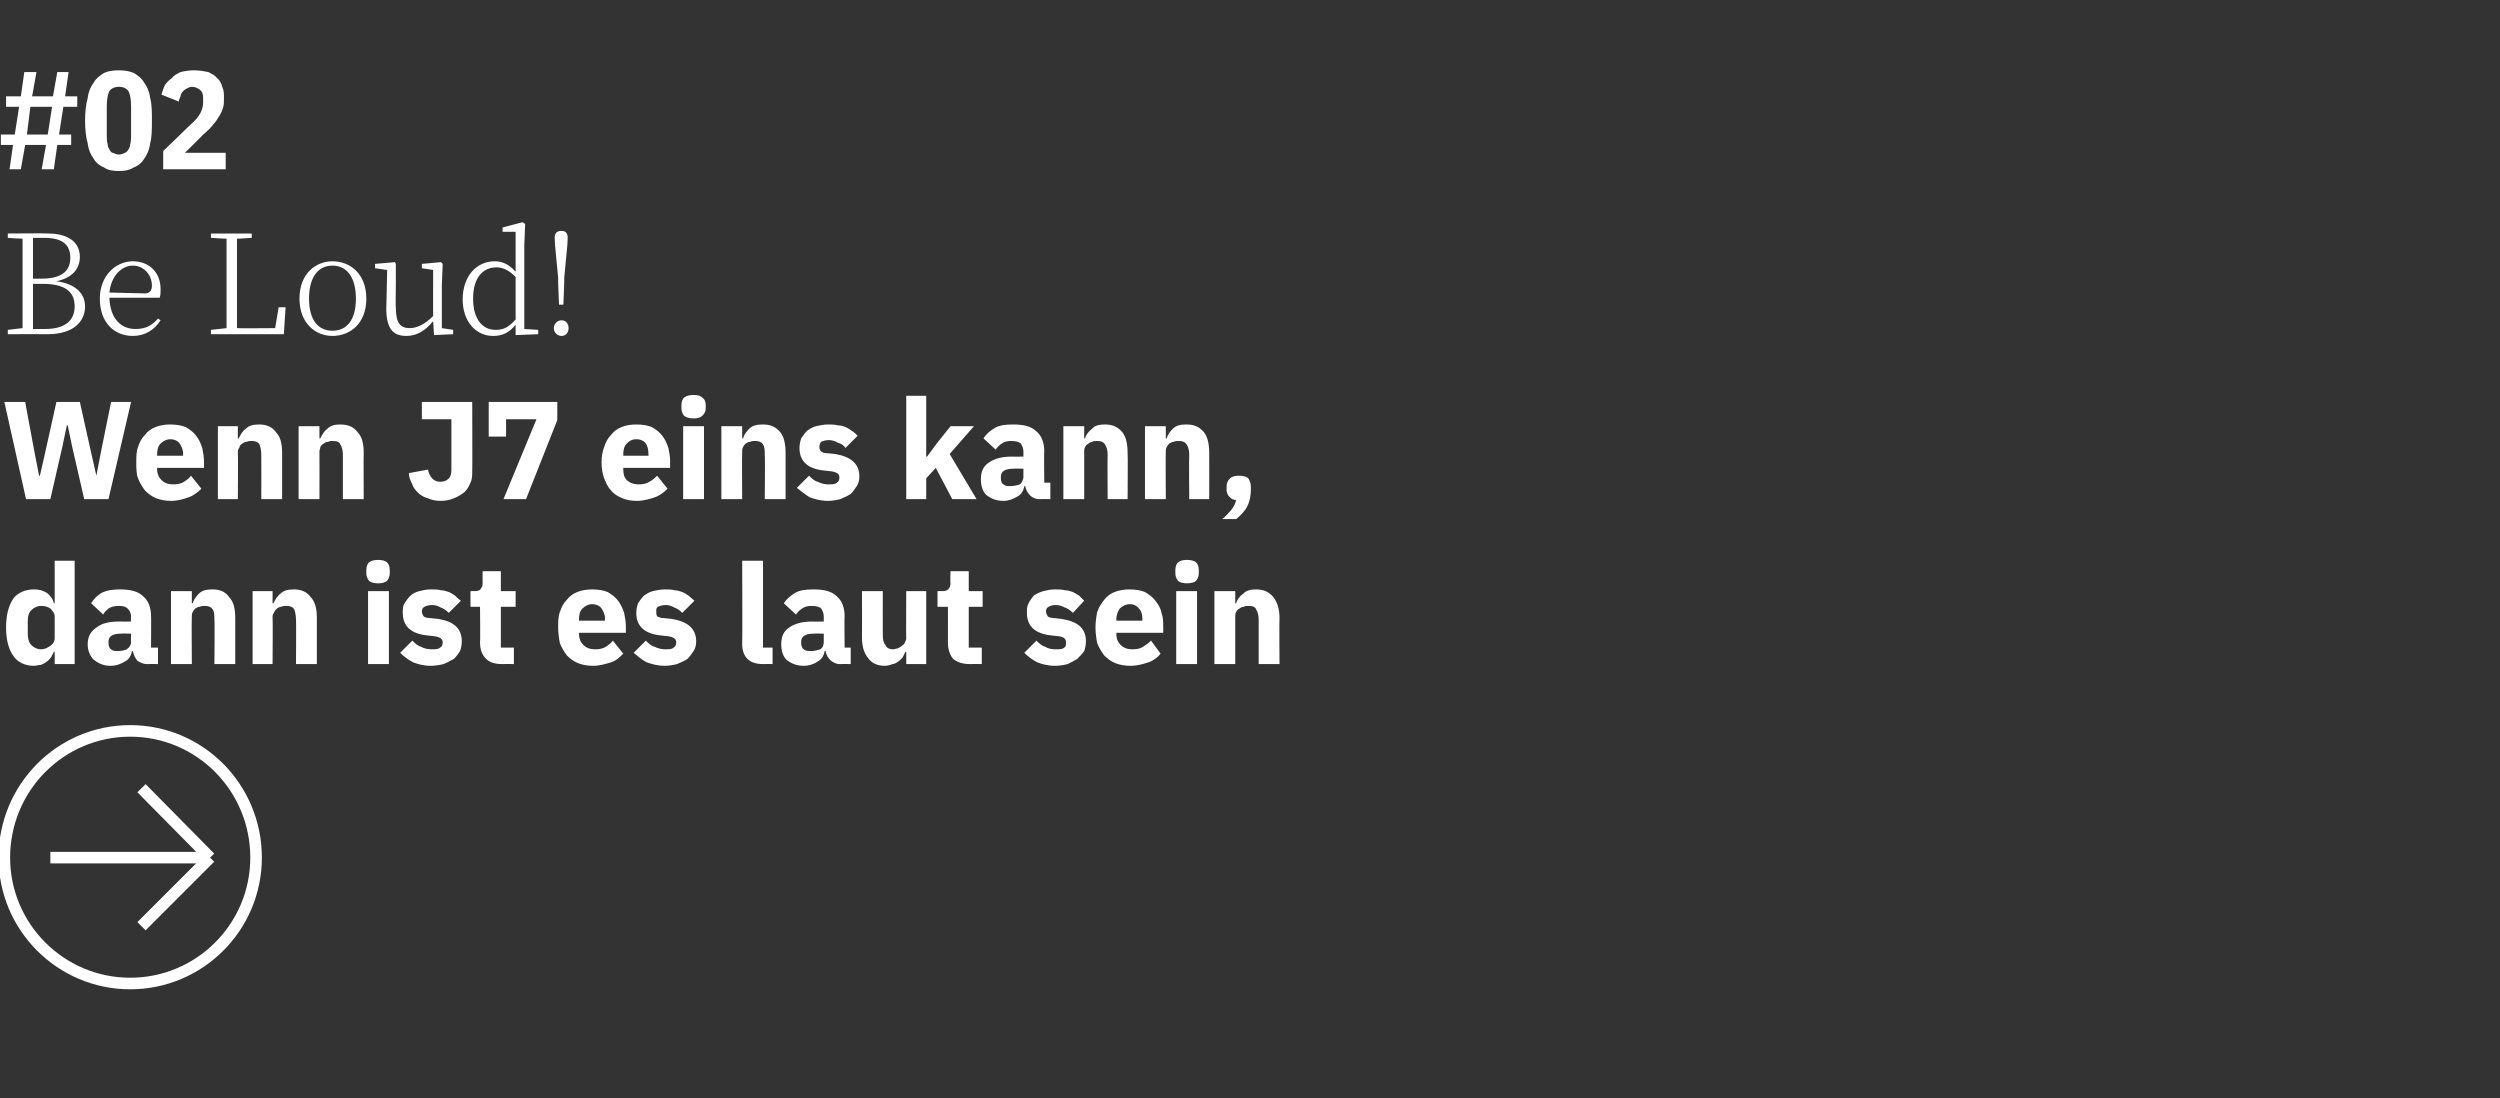 <?xml version="1.0" standalone="no"?><!DOCTYPE svg PUBLIC "-//W3C//DTD SVG 1.1//EN" "http://www.w3.org/Graphics/SVG/1.1/DTD/svg11.dtd"><svg xmlns="http://www.w3.org/2000/svg" version="1.1" width="288px" height="126.5px" viewBox="0 -7 288 126.5" style="top:-7px"><rect x="0" y="-7" width="288" height="126.5" fill="#333333" stroke="none"/>  <desc>#02 Be Loud! Wenn J7 eins kann, dann ist es laut sein ￼</desc>  <defs/>  <g id="Polygon10969">    <path d="M 6.3 68.1 C 6.3 68.1 6.18 68.07 6.2 68.1 C 6.1 68.3 6 68.5 5.9 68.7 C 5.7 68.9 5.6 69.1 5.4 69.2 C 5.2 69.4 4.9 69.5 4.7 69.6 C 4.4 69.6 4.2 69.7 3.9 69.7 C 2.9 69.7 2 69.3 1.5 68.5 C 1 67.8 0.7 66.7 0.7 65.3 C 0.7 63.8 1 62.8 1.5 62 C 2 61.3 2.9 60.9 3.9 60.9 C 4.5 60.9 4.9 61 5.4 61.3 C 5.8 61.6 6.1 62 6.2 62.5 C 6.18 62.49 6.3 62.5 6.3 62.5 L 6.3 57.6 L 8.6 57.6 L 8.6 69.5 L 6.3 69.5 L 6.3 68.1 Z M 4.7 67.8 C 5.2 67.8 5.5 67.6 5.8 67.4 C 6.1 67.2 6.3 66.9 6.3 66.5 C 6.3 66.5 6.3 64 6.3 64 C 6.3 63.7 6.1 63.4 5.8 63.1 C 5.5 62.9 5.2 62.8 4.7 62.8 C 4.3 62.8 3.9 63 3.6 63.3 C 3.3 63.6 3.2 64 3.2 64.6 C 3.2 64.6 3.2 66 3.2 66 C 3.2 66.5 3.3 67 3.6 67.3 C 3.9 67.6 4.3 67.8 4.7 67.8 Z M 16.9 69.5 C 16.5 69.5 16.1 69.3 15.8 69.1 C 15.6 68.8 15.4 68.5 15.3 68 C 15.3 68 15.2 68 15.2 68 C 15.1 68.6 14.8 69 14.4 69.2 C 13.9 69.5 13.4 69.7 12.7 69.7 C 11.9 69.7 11.3 69.4 10.8 69 C 10.4 68.6 10.1 68 10.1 67.2 C 10.1 66.3 10.5 65.7 11.1 65.3 C 11.7 64.8 12.6 64.6 13.7 64.6 C 13.73 64.62 15.1 64.6 15.1 64.6 C 15.1 64.6 15.06 64.09 15.1 64.1 C 15.1 63.7 15 63.4 14.7 63.1 C 14.5 62.9 14.2 62.8 13.7 62.8 C 13.2 62.8 12.8 62.9 12.5 63.1 C 12.3 63.3 12 63.5 11.9 63.8 C 11.9 63.8 10.5 62.5 10.5 62.5 C 10.8 62 11.2 61.6 11.7 61.3 C 12.3 61 13 60.9 13.8 60.9 C 15 60.9 15.9 61.1 16.5 61.7 C 17.1 62.2 17.4 63 17.4 64 C 17.43 63.96 17.4 67.6 17.4 67.6 L 18.2 67.6 L 18.2 69.5 C 18.2 69.5 16.9 69.48 16.9 69.5 Z M 13.6 68 C 14 68 14.4 67.9 14.6 67.8 C 14.9 67.6 15.1 67.3 15.1 66.9 C 15.06 66.94 15.1 66 15.1 66 C 15.1 66 13.91 65.96 13.9 66 C 13 66 12.5 66.3 12.5 66.9 C 12.5 66.9 12.5 67.1 12.5 67.1 C 12.5 67.4 12.6 67.7 12.8 67.8 C 13 68 13.3 68 13.6 68 Z M 19.7 69.5 L 19.7 61.1 L 22.1 61.1 L 22.1 62.5 C 22.1 62.5 22.15 62.5 22.2 62.5 C 22.3 62.1 22.6 61.7 22.9 61.4 C 23.3 61 23.8 60.9 24.5 60.9 C 25.4 60.9 26 61.2 26.4 61.8 C 26.9 62.3 27.1 63.1 27.1 64.2 C 27.11 64.22 27.1 69.5 27.1 69.5 L 24.7 69.5 C 24.7 69.5 24.75 64.41 24.7 64.4 C 24.7 63.9 24.7 63.5 24.5 63.2 C 24.3 62.9 24 62.8 23.6 62.8 C 23.4 62.8 23.2 62.8 23 62.9 C 22.8 62.9 22.7 63 22.5 63.1 C 22.4 63.2 22.3 63.3 22.2 63.5 C 22.1 63.7 22.1 63.8 22.1 64 C 22.06 64.04 22.1 69.5 22.1 69.5 L 19.7 69.5 Z M 29.1 69.5 L 29.1 61.1 L 31.4 61.1 L 31.4 62.5 C 31.4 62.5 31.54 62.5 31.5 62.5 C 31.7 62.1 31.9 61.7 32.3 61.4 C 32.7 61 33.2 60.9 33.9 60.9 C 34.7 60.9 35.4 61.2 35.8 61.8 C 36.3 62.3 36.5 63.1 36.5 64.2 C 36.5 64.22 36.5 69.5 36.5 69.5 L 34.1 69.5 C 34.1 69.5 34.13 64.41 34.1 64.4 C 34.1 63.9 34 63.5 33.9 63.2 C 33.7 62.9 33.4 62.8 33 62.8 C 32.8 62.8 32.6 62.8 32.4 62.9 C 32.2 62.9 32.1 63 31.9 63.1 C 31.8 63.2 31.7 63.3 31.6 63.5 C 31.5 63.7 31.4 63.8 31.4 64 C 31.44 64.04 31.4 69.5 31.4 69.5 L 29.1 69.5 Z M 43.6 60.2 C 43.1 60.2 42.7 60.1 42.5 59.9 C 42.3 59.6 42.2 59.4 42.2 59 C 42.2 59 42.2 58.7 42.2 58.7 C 42.2 58.3 42.3 58 42.5 57.8 C 42.7 57.6 43.1 57.5 43.6 57.5 C 44 57.5 44.4 57.6 44.6 57.8 C 44.8 58 44.9 58.3 44.9 58.7 C 44.9 58.7 44.9 59 44.9 59 C 44.9 59.4 44.8 59.6 44.6 59.9 C 44.4 60.1 44 60.2 43.6 60.2 Z M 42.4 61.1 L 44.8 61.1 L 44.8 69.5 L 42.4 69.5 L 42.4 61.1 Z M 49.6 69.7 C 48.8 69.7 48.1 69.5 47.6 69.3 C 47 69 46.5 68.6 46.1 68.2 C 46.1 68.2 47.5 66.8 47.5 66.8 C 47.8 67.1 48.1 67.4 48.5 67.5 C 48.8 67.7 49.3 67.8 49.7 67.8 C 50.2 67.8 50.5 67.8 50.7 67.6 C 50.9 67.5 51 67.3 51 67 C 51 66.6 50.7 66.4 50.1 66.3 C 50.1 66.3 49.2 66.2 49.2 66.2 C 47.3 66 46.4 65.1 46.4 63.6 C 46.4 63.2 46.4 62.8 46.6 62.5 C 46.8 62.2 47 61.9 47.3 61.6 C 47.5 61.4 47.9 61.2 48.3 61.1 C 48.7 61 49.1 60.9 49.6 60.9 C 50.1 60.9 50.5 60.9 50.8 61 C 51.1 61 51.4 61.1 51.7 61.2 C 52 61.3 52.2 61.5 52.4 61.6 C 52.6 61.8 52.8 62 53.1 62.2 C 53.1 62.2 51.7 63.6 51.7 63.6 C 51.4 63.3 51.1 63.1 50.8 63 C 50.5 62.8 50.1 62.7 49.8 62.7 C 49.4 62.7 49.1 62.8 48.9 62.9 C 48.7 63 48.6 63.2 48.6 63.4 C 48.6 63.7 48.7 63.8 48.8 64 C 48.9 64.1 49.2 64.2 49.5 64.2 C 49.5 64.2 50.5 64.3 50.5 64.3 C 52.3 64.6 53.2 65.4 53.2 66.9 C 53.2 67.3 53.1 67.7 53 68 C 52.8 68.3 52.6 68.6 52.3 68.9 C 51.9 69.1 51.6 69.3 51.1 69.5 C 50.7 69.6 50.2 69.7 49.6 69.7 Z M 57.8 69.5 C 57 69.5 56.4 69.3 56 68.9 C 55.5 68.4 55.3 67.8 55.3 67 C 55.34 67.03 55.3 62.9 55.3 62.9 L 54.2 62.9 L 54.2 61.1 C 54.2 61.1 54.74 61.08 54.7 61.1 C 55.1 61.1 55.3 61 55.4 60.8 C 55.5 60.7 55.6 60.5 55.6 60.2 C 55.58 60.18 55.6 58.8 55.6 58.8 L 57.7 58.8 L 57.7 61.1 L 59.4 61.1 L 59.4 62.9 L 57.7 62.9 L 57.7 67.6 L 59.2 67.6 L 59.2 69.5 C 59.2 69.5 57.83 69.48 57.8 69.5 Z M 68.3 69.7 C 67.7 69.7 67.1 69.6 66.6 69.4 C 66.1 69.2 65.7 68.9 65.3 68.5 C 65 68.1 64.7 67.6 64.5 67.1 C 64.4 66.6 64.3 65.9 64.3 65.3 C 64.3 64.6 64.3 64 64.5 63.5 C 64.7 62.9 64.9 62.5 65.3 62.1 C 65.6 61.7 66 61.4 66.5 61.2 C 67 61 67.6 60.9 68.2 60.9 C 68.9 60.9 69.5 61 70 61.2 C 70.5 61.5 70.9 61.8 71.2 62.2 C 71.5 62.6 71.7 63 71.9 63.6 C 72 64.1 72.1 64.6 72.1 65.2 C 72.1 65.18 72.1 65.9 72.1 65.9 L 66.7 65.9 C 66.7 65.9 66.71 66.01 66.7 66 C 66.7 66.6 66.9 67 67.2 67.3 C 67.5 67.6 67.9 67.8 68.6 67.8 C 69.1 67.8 69.5 67.7 69.8 67.5 C 70.1 67.3 70.4 67.1 70.6 66.8 C 70.6 66.8 71.8 68.3 71.8 68.3 C 71.4 68.7 71 69.1 70.4 69.3 C 69.7 69.5 69.1 69.7 68.3 69.7 Z M 68.2 62.6 C 67.8 62.6 67.4 62.8 67.1 63.1 C 66.8 63.4 66.7 63.8 66.7 64.4 C 66.71 64.36 66.7 64.5 66.7 64.5 L 69.7 64.5 C 69.7 64.5 69.65 64.34 69.7 64.3 C 69.7 63.8 69.5 63.4 69.3 63.1 C 69.1 62.8 68.7 62.6 68.2 62.6 Z M 76.6 69.7 C 75.7 69.7 75.1 69.5 74.5 69.3 C 73.9 69 73.5 68.6 73 68.2 C 73 68.2 74.4 66.8 74.4 66.8 C 74.7 67.1 75 67.4 75.4 67.5 C 75.8 67.7 76.2 67.8 76.6 67.8 C 77.1 67.8 77.4 67.8 77.6 67.6 C 77.8 67.5 77.9 67.3 77.9 67 C 77.9 66.6 77.6 66.4 77 66.3 C 77 66.3 76.1 66.2 76.1 66.2 C 74.2 66 73.3 65.1 73.3 63.6 C 73.3 63.2 73.4 62.8 73.5 62.5 C 73.7 62.2 73.9 61.9 74.2 61.6 C 74.5 61.4 74.8 61.2 75.2 61.1 C 75.6 61 76.1 60.9 76.6 60.9 C 77 60.9 77.4 60.9 77.7 61 C 78 61 78.3 61.1 78.6 61.2 C 78.9 61.3 79.1 61.5 79.3 61.6 C 79.5 61.8 79.8 62 80 62.2 C 80 62.2 78.6 63.6 78.6 63.6 C 78.3 63.3 78 63.1 77.7 63 C 77.4 62.8 77 62.7 76.7 62.7 C 76.3 62.7 76 62.8 75.8 62.9 C 75.6 63 75.6 63.2 75.6 63.4 C 75.6 63.7 75.6 63.8 75.7 64 C 75.9 64.1 76.1 64.2 76.4 64.2 C 76.4 64.2 77.4 64.3 77.4 64.3 C 79.2 64.6 80.2 65.4 80.2 66.9 C 80.2 67.3 80.1 67.7 79.9 68 C 79.7 68.3 79.5 68.6 79.2 68.9 C 78.9 69.1 78.5 69.3 78 69.5 C 77.6 69.6 77.1 69.7 76.6 69.7 Z M 87.9 69.5 C 87.1 69.5 86.5 69.3 86.1 68.9 C 85.7 68.5 85.5 67.9 85.5 67.2 C 85.54 67.18 85.5 57.6 85.5 57.6 L 87.9 57.6 L 87.9 67.6 L 89 67.6 L 89 69.5 C 89 69.5 87.9 69.48 87.9 69.5 Z M 96.7 69.5 C 96.3 69.5 96 69.3 95.7 69.1 C 95.4 68.8 95.2 68.5 95.1 68 C 95.1 68 95 68 95 68 C 94.9 68.6 94.6 69 94.2 69.2 C 93.8 69.5 93.2 69.7 92.6 69.7 C 91.7 69.7 91.1 69.4 90.6 69 C 90.2 68.6 90 68 90 67.2 C 90 66.3 90.3 65.7 90.9 65.3 C 91.6 64.8 92.5 64.6 93.6 64.6 C 93.56 64.62 94.9 64.6 94.9 64.6 C 94.9 64.6 94.89 64.09 94.9 64.1 C 94.9 63.7 94.8 63.4 94.6 63.1 C 94.4 62.9 94 62.8 93.5 62.8 C 93 62.8 92.7 62.9 92.4 63.1 C 92.1 63.3 91.9 63.5 91.7 63.8 C 91.7 63.8 90.3 62.5 90.3 62.5 C 90.6 62 91.1 61.6 91.6 61.3 C 92.1 61 92.8 60.9 93.7 60.9 C 94.9 60.9 95.8 61.1 96.4 61.7 C 97 62.2 97.3 63 97.3 64 C 97.26 63.96 97.3 67.6 97.3 67.6 L 98 67.6 L 98 69.5 C 98 69.5 96.73 69.48 96.7 69.5 Z M 93.5 68 C 93.8 68 94.2 67.9 94.5 67.8 C 94.8 67.6 94.9 67.3 94.9 66.9 C 94.89 66.94 94.9 66 94.9 66 C 94.9 66 93.74 65.96 93.7 66 C 92.8 66 92.3 66.3 92.3 66.9 C 92.3 66.9 92.3 67.1 92.3 67.1 C 92.3 67.4 92.4 67.7 92.6 67.8 C 92.8 68 93.1 68 93.5 68 Z M 104.4 68.1 C 104.4 68.1 104.29 68.07 104.3 68.1 C 104.2 68.3 104.1 68.5 104 68.7 C 103.9 68.9 103.7 69 103.5 69.2 C 103.3 69.3 103.1 69.5 102.8 69.5 C 102.6 69.6 102.3 69.7 101.9 69.7 C 101.1 69.7 100.4 69.4 100 68.8 C 99.5 68.2 99.3 67.4 99.3 66.4 C 99.32 66.36 99.3 61.1 99.3 61.1 L 101.7 61.1 C 101.7 61.1 101.68 66.15 101.7 66.2 C 101.7 66.7 101.8 67.1 102 67.3 C 102.1 67.6 102.4 67.8 102.9 67.8 C 103.1 67.8 103.2 67.7 103.4 67.7 C 103.6 67.6 103.8 67.5 103.9 67.4 C 104 67.3 104.2 67.2 104.2 67.1 C 104.3 66.9 104.4 66.7 104.4 66.5 C 104.37 66.54 104.4 61.1 104.4 61.1 L 106.7 61.1 L 106.7 69.5 L 104.4 69.5 L 104.4 68.1 Z M 111.7 69.5 C 110.9 69.5 110.3 69.3 109.8 68.9 C 109.4 68.4 109.2 67.8 109.2 67 C 109.21 67.03 109.2 62.9 109.2 62.9 L 108 62.9 L 108 61.1 C 108 61.1 108.62 61.08 108.6 61.1 C 108.9 61.1 109.2 61 109.3 60.8 C 109.4 60.7 109.5 60.5 109.5 60.2 C 109.45 60.18 109.5 58.8 109.5 58.8 L 111.6 58.8 L 111.6 61.1 L 113.2 61.1 L 113.2 62.9 L 111.6 62.9 L 111.6 67.6 L 113.1 67.6 L 113.1 69.5 C 113.1 69.5 111.71 69.48 111.7 69.5 Z M 121.5 69.7 C 120.7 69.7 120 69.5 119.5 69.3 C 118.9 69 118.4 68.6 118 68.2 C 118 68.2 119.4 66.8 119.4 66.8 C 119.7 67.1 120 67.4 120.4 67.5 C 120.7 67.7 121.1 67.8 121.6 67.8 C 122.1 67.8 122.4 67.8 122.6 67.6 C 122.8 67.5 122.8 67.3 122.8 67 C 122.8 66.6 122.6 66.4 122 66.3 C 122 66.3 121.1 66.2 121.1 66.2 C 119.2 66 118.3 65.1 118.3 63.6 C 118.3 63.2 118.3 62.8 118.5 62.5 C 118.6 62.2 118.9 61.9 119.1 61.6 C 119.4 61.4 119.8 61.2 120.2 61.1 C 120.6 61 121 60.9 121.5 60.9 C 122 60.9 122.3 60.9 122.7 61 C 123 61 123.3 61.1 123.6 61.2 C 123.8 61.3 124.1 61.5 124.3 61.6 C 124.5 61.8 124.7 62 124.9 62.2 C 124.9 62.2 123.6 63.6 123.6 63.6 C 123.3 63.3 123 63.1 122.7 63 C 122.3 62.8 122 62.7 121.6 62.7 C 121.2 62.7 121 62.8 120.8 62.9 C 120.6 63 120.5 63.2 120.5 63.4 C 120.5 63.7 120.6 63.8 120.7 64 C 120.8 64.1 121.1 64.2 121.4 64.2 C 121.4 64.2 122.3 64.3 122.3 64.3 C 124.2 64.6 125.1 65.4 125.1 66.9 C 125.1 67.3 125 67.7 124.9 68 C 124.7 68.3 124.4 68.6 124.1 68.9 C 123.8 69.1 123.4 69.3 123 69.5 C 122.6 69.6 122.1 69.7 121.5 69.7 Z M 130.2 69.7 C 129.6 69.7 129 69.6 128.5 69.4 C 128 69.2 127.6 68.9 127.2 68.5 C 126.9 68.1 126.6 67.6 126.4 67.1 C 126.3 66.6 126.2 65.9 126.2 65.3 C 126.2 64.6 126.3 64 126.4 63.5 C 126.6 62.9 126.9 62.5 127.2 62.1 C 127.5 61.7 127.9 61.4 128.4 61.2 C 128.9 61 129.5 60.9 130.1 60.9 C 130.8 60.9 131.4 61 131.9 61.2 C 132.4 61.5 132.8 61.8 133.1 62.2 C 133.4 62.6 133.7 63 133.8 63.6 C 134 64.1 134 64.6 134 65.2 C 134.02 65.18 134 65.9 134 65.9 L 128.6 65.9 C 128.6 65.9 128.63 66.01 128.6 66 C 128.6 66.6 128.8 67 129.1 67.3 C 129.4 67.6 129.8 67.8 130.5 67.8 C 131 67.8 131.4 67.7 131.7 67.5 C 132 67.3 132.3 67.1 132.6 66.8 C 132.6 66.8 133.7 68.3 133.7 68.3 C 133.4 68.7 132.9 69.1 132.3 69.3 C 131.7 69.5 131 69.7 130.2 69.7 Z M 130.2 62.6 C 129.7 62.6 129.3 62.8 129 63.1 C 128.8 63.4 128.6 63.8 128.6 64.4 C 128.63 64.36 128.6 64.5 128.6 64.5 L 131.6 64.5 C 131.6 64.5 131.58 64.34 131.6 64.3 C 131.6 63.8 131.5 63.4 131.2 63.1 C 131 62.8 130.6 62.6 130.2 62.6 Z M 136.7 60.2 C 136.3 60.2 135.9 60.1 135.7 59.9 C 135.5 59.6 135.4 59.4 135.4 59 C 135.4 59 135.4 58.7 135.4 58.7 C 135.4 58.3 135.5 58 135.7 57.8 C 135.9 57.6 136.3 57.5 136.7 57.5 C 137.2 57.5 137.6 57.6 137.8 57.8 C 138 58 138.1 58.3 138.1 58.7 C 138.1 58.7 138.1 59 138.1 59 C 138.1 59.4 138 59.6 137.8 59.9 C 137.6 60.1 137.2 60.2 136.7 60.2 Z M 135.5 61.1 L 137.9 61.1 L 137.9 69.5 L 135.5 69.5 L 135.5 61.1 Z M 139.9 69.5 L 139.9 61.1 L 142.3 61.1 L 142.3 62.5 C 142.3 62.5 142.4 62.5 142.4 62.5 C 142.5 62.1 142.8 61.7 143.2 61.4 C 143.6 61 144.1 60.9 144.7 60.9 C 145.6 60.9 146.2 61.2 146.7 61.8 C 147.1 62.3 147.4 63.1 147.4 64.2 C 147.36 64.22 147.4 69.5 147.4 69.5 L 145 69.5 C 145 69.5 144.99 64.41 145 64.4 C 145 63.9 144.9 63.5 144.7 63.2 C 144.6 62.9 144.3 62.8 143.8 62.8 C 143.6 62.8 143.4 62.8 143.3 62.9 C 143.1 62.9 142.9 63 142.8 63.1 C 142.6 63.2 142.5 63.3 142.4 63.5 C 142.3 63.7 142.3 63.8 142.3 64 C 142.3 64.04 142.3 69.5 142.3 69.5 L 139.9 69.5 Z " stroke="none" fill="#fff"/>  </g>  <g id="Polygon10968">    <path d="M 3 50.5 L 0.5 39.3 L 2.9 39.3 L 3.9 44.7 L 4.5 47.8 L 4.6 47.8 L 5.3 44.7 L 6.5 39.3 L 9.2 39.3 L 10.4 44.7 L 11.1 47.8 L 11.1 47.8 L 11.7 44.7 L 12.8 39.3 L 15.1 39.3 L 12.5 50.5 L 9.7 50.5 L 8.3 44.4 L 7.8 42 L 7.7 42 L 7.2 44.4 L 5.8 50.5 L 3 50.5 Z M 19.7 50.7 C 19.1 50.7 18.5 50.6 18 50.4 C 17.5 50.2 17.1 49.9 16.7 49.5 C 16.4 49.1 16.1 48.6 15.9 48.1 C 15.7 47.6 15.7 46.9 15.7 46.3 C 15.7 45.6 15.7 45 15.9 44.5 C 16.1 43.9 16.3 43.5 16.7 43.1 C 17 42.7 17.4 42.4 17.9 42.2 C 18.4 42 19 41.9 19.6 41.9 C 20.3 41.9 20.9 42 21.4 42.2 C 21.9 42.5 22.3 42.8 22.6 43.2 C 22.9 43.6 23.1 44 23.3 44.6 C 23.4 45.1 23.5 45.6 23.5 46.2 C 23.5 46.18 23.5 46.9 23.5 46.9 L 18.1 46.9 C 18.1 46.9 18.11 47.01 18.1 47 C 18.1 47.6 18.3 48 18.6 48.3 C 18.9 48.6 19.3 48.8 20 48.8 C 20.5 48.8 20.9 48.7 21.2 48.5 C 21.5 48.3 21.8 48.1 22 47.8 C 22 47.8 23.2 49.3 23.2 49.3 C 22.8 49.7 22.3 50.1 21.7 50.3 C 21.1 50.5 20.5 50.7 19.7 50.7 Z M 19.6 43.6 C 19.2 43.6 18.8 43.8 18.5 44.1 C 18.2 44.4 18.1 44.8 18.1 45.4 C 18.11 45.36 18.1 45.5 18.1 45.5 L 21.1 45.5 C 21.1 45.5 21.05 45.34 21.1 45.3 C 21.1 44.8 20.9 44.4 20.7 44.1 C 20.5 43.8 20.1 43.6 19.6 43.6 Z M 25.1 50.5 L 25.1 42.1 L 27.4 42.1 L 27.4 43.5 C 27.4 43.5 27.53 43.5 27.5 43.5 C 27.7 43.1 27.9 42.7 28.3 42.4 C 28.7 42 29.2 41.9 29.9 41.9 C 30.7 41.9 31.4 42.2 31.8 42.8 C 32.3 43.3 32.5 44.1 32.5 45.2 C 32.49 45.22 32.5 50.5 32.5 50.5 L 30.1 50.5 C 30.1 50.5 30.12 45.41 30.1 45.4 C 30.1 44.9 30 44.5 29.9 44.2 C 29.7 43.9 29.4 43.8 29 43.8 C 28.8 43.8 28.6 43.8 28.4 43.9 C 28.2 43.9 28.1 44 27.9 44.1 C 27.8 44.2 27.6 44.3 27.6 44.5 C 27.5 44.7 27.4 44.8 27.4 45 C 27.44 45.04 27.4 50.5 27.4 50.5 L 25.1 50.5 Z M 34.4 50.5 L 34.4 42.1 L 36.8 42.1 L 36.8 43.5 C 36.8 43.5 36.91 43.5 36.9 43.5 C 37.1 43.1 37.3 42.7 37.7 42.4 C 38.1 42 38.6 41.9 39.2 41.9 C 40.1 41.9 40.8 42.2 41.2 42.8 C 41.7 43.3 41.9 44.1 41.9 45.2 C 41.87 45.22 41.9 50.5 41.9 50.5 L 39.5 50.5 C 39.5 50.5 39.51 45.41 39.5 45.4 C 39.5 44.9 39.4 44.5 39.2 44.2 C 39.1 43.9 38.8 43.8 38.3 43.8 C 38.1 43.8 38 43.8 37.8 43.9 C 37.6 43.9 37.4 44 37.3 44.1 C 37.1 44.2 37 44.3 36.9 44.5 C 36.9 44.7 36.8 44.8 36.8 45 C 36.82 45.04 36.8 50.5 36.8 50.5 L 34.4 50.5 Z M 54.4 39.3 C 54.4 39.3 54.43 47.25 54.4 47.2 C 54.4 47.8 54.4 48.2 54.2 48.6 C 54 49.1 53.8 49.4 53.5 49.7 C 53.1 50 52.8 50.2 52.3 50.4 C 51.8 50.6 51.3 50.7 50.8 50.7 C 50.2 50.7 49.7 50.6 49.3 50.4 C 48.9 50.3 48.5 50.1 48.2 49.8 C 47.9 49.5 47.6 49.2 47.5 48.8 C 47.3 48.4 47.1 48 47.1 47.5 C 47.1 47.5 49.3 47.1 49.3 47.1 C 49.5 48 50 48.5 50.7 48.5 C 51.1 48.5 51.4 48.4 51.6 48.2 C 51.9 48 52 47.6 52 47.1 C 52 47.14 52 41.3 52 41.3 L 48.6 41.3 L 48.6 39.3 L 54.4 39.3 Z M 58 50.5 L 61.8 41.3 L 58.3 41.3 L 58.3 43.3 L 56.3 43.3 L 56.3 39.3 L 64.2 39.3 L 64.2 41.4 L 60.6 50.5 L 58 50.5 Z M 73.4 50.7 C 72.7 50.7 72.2 50.6 71.7 50.4 C 71.2 50.2 70.7 49.9 70.4 49.5 C 70 49.1 69.8 48.6 69.6 48.1 C 69.4 47.6 69.3 46.9 69.3 46.3 C 69.3 45.6 69.4 45 69.6 44.5 C 69.8 43.9 70 43.5 70.4 43.1 C 70.7 42.7 71.1 42.4 71.6 42.2 C 72.1 42 72.6 41.9 73.3 41.9 C 74 41.9 74.6 42 75.1 42.2 C 75.6 42.5 76 42.8 76.3 43.2 C 76.6 43.6 76.8 44 77 44.6 C 77.1 45.1 77.2 45.6 77.2 46.2 C 77.18 46.18 77.2 46.9 77.2 46.9 L 71.8 46.9 C 71.8 46.9 71.79 47.01 71.8 47 C 71.8 47.6 71.9 48 72.2 48.3 C 72.5 48.6 73 48.8 73.6 48.8 C 74.1 48.8 74.5 48.7 74.8 48.5 C 75.2 48.3 75.4 48.1 75.7 47.8 C 75.7 47.8 76.9 49.3 76.9 49.3 C 76.5 49.7 76 50.1 75.4 50.3 C 74.8 50.5 74.1 50.7 73.4 50.7 Z M 73.3 43.6 C 72.8 43.6 72.5 43.8 72.2 44.1 C 71.9 44.4 71.8 44.8 71.8 45.4 C 71.79 45.36 71.8 45.5 71.8 45.5 L 74.7 45.5 C 74.7 45.5 74.73 45.34 74.7 45.3 C 74.7 44.8 74.6 44.4 74.4 44.1 C 74.2 43.8 73.8 43.6 73.3 43.6 Z M 79.9 41.2 C 79.4 41.2 79.1 41.1 78.8 40.9 C 78.6 40.6 78.5 40.4 78.5 40 C 78.5 40 78.5 39.7 78.5 39.7 C 78.5 39.3 78.6 39 78.8 38.8 C 79.1 38.6 79.4 38.5 79.9 38.5 C 80.4 38.5 80.7 38.6 80.9 38.8 C 81.2 39 81.3 39.3 81.3 39.7 C 81.3 39.7 81.3 40 81.3 40 C 81.3 40.4 81.2 40.6 80.9 40.9 C 80.7 41.1 80.4 41.2 79.9 41.2 Z M 78.7 42.1 L 81.1 42.1 L 81.1 50.5 L 78.7 50.5 L 78.7 42.1 Z M 83.1 50.5 L 83.1 42.1 L 85.5 42.1 L 85.5 43.5 C 85.5 43.5 85.55 43.5 85.6 43.5 C 85.7 43.1 86 42.7 86.3 42.4 C 86.7 42 87.2 41.9 87.9 41.9 C 88.8 41.9 89.4 42.2 89.9 42.8 C 90.3 43.3 90.5 44.1 90.5 45.2 C 90.51 45.22 90.5 50.5 90.5 50.5 L 88.1 50.5 C 88.1 50.5 88.15 45.41 88.1 45.4 C 88.1 44.9 88.1 44.5 87.9 44.2 C 87.7 43.9 87.4 43.8 87 43.8 C 86.8 43.8 86.6 43.8 86.4 43.9 C 86.2 43.9 86.1 44 85.9 44.1 C 85.8 44.2 85.7 44.3 85.6 44.5 C 85.5 44.7 85.5 44.8 85.5 45 C 85.46 45.04 85.5 50.5 85.5 50.5 L 83.1 50.5 Z M 95.4 50.7 C 94.5 50.7 93.9 50.5 93.3 50.3 C 92.8 50 92.3 49.6 91.8 49.2 C 91.8 49.2 93.2 47.8 93.2 47.8 C 93.5 48.1 93.8 48.4 94.2 48.5 C 94.6 48.7 95 48.8 95.4 48.8 C 95.9 48.8 96.2 48.8 96.4 48.6 C 96.6 48.5 96.7 48.3 96.7 48 C 96.7 47.6 96.4 47.4 95.8 47.3 C 95.8 47.3 94.9 47.2 94.9 47.2 C 93 47 92.1 46.1 92.1 44.6 C 92.1 44.2 92.2 43.8 92.3 43.5 C 92.5 43.2 92.7 42.9 93 42.6 C 93.3 42.4 93.6 42.2 94 42.1 C 94.4 42 94.9 41.9 95.4 41.9 C 95.8 41.9 96.2 41.9 96.5 42 C 96.9 42 97.2 42.1 97.4 42.2 C 97.7 42.3 97.9 42.5 98.1 42.6 C 98.4 42.8 98.6 43 98.8 43.2 C 98.8 43.2 97.4 44.6 97.4 44.6 C 97.2 44.3 96.9 44.1 96.5 44 C 96.2 43.8 95.8 43.7 95.5 43.7 C 95.1 43.7 94.8 43.8 94.6 43.9 C 94.5 44 94.4 44.2 94.4 44.4 C 94.4 44.7 94.4 44.8 94.6 45 C 94.7 45.1 94.9 45.2 95.2 45.2 C 95.2 45.2 96.2 45.3 96.2 45.3 C 98 45.6 99 46.4 99 47.9 C 99 48.3 98.9 48.7 98.7 49 C 98.5 49.3 98.3 49.6 98 49.9 C 97.7 50.1 97.3 50.3 96.8 50.5 C 96.4 50.6 95.9 50.7 95.4 50.7 Z M 104.4 38.6 L 106.7 38.6 L 106.7 45.6 L 106.8 45.6 L 107.9 44.1 L 109.5 42.1 L 112.2 42.1 L 109.4 45.3 L 112.5 50.5 L 109.7 50.5 L 107.8 46.9 L 106.7 48.1 L 106.7 50.5 L 104.4 50.5 L 104.4 38.6 Z M 119.7 50.5 C 119.3 50.5 118.9 50.3 118.7 50.1 C 118.4 49.8 118.2 49.5 118.1 49 C 118.1 49 118 49 118 49 C 117.9 49.6 117.6 50 117.2 50.2 C 116.7 50.5 116.2 50.7 115.6 50.7 C 114.7 50.7 114.1 50.4 113.6 50 C 113.2 49.6 113 49 113 48.2 C 113 47.3 113.3 46.7 113.9 46.3 C 114.6 45.8 115.5 45.6 116.6 45.6 C 116.56 45.62 117.9 45.6 117.9 45.6 C 117.9 45.6 117.89 45.09 117.9 45.1 C 117.9 44.7 117.8 44.4 117.6 44.1 C 117.4 43.9 117 43.8 116.5 43.8 C 116 43.8 115.7 43.9 115.4 44.1 C 115.1 44.3 114.9 44.5 114.7 44.8 C 114.7 44.8 113.3 43.5 113.3 43.5 C 113.6 43 114.1 42.6 114.6 42.3 C 115.1 42 115.8 41.9 116.7 41.9 C 117.9 41.9 118.8 42.1 119.4 42.7 C 120 43.2 120.3 44 120.3 45 C 120.26 44.96 120.3 48.6 120.3 48.6 L 121 48.6 L 121 50.5 C 121 50.5 119.73 50.48 119.7 50.5 Z M 116.4 49 C 116.8 49 117.2 48.9 117.5 48.8 C 117.7 48.6 117.9 48.3 117.9 47.9 C 117.89 47.94 117.9 47 117.9 47 C 117.9 47 116.74 46.96 116.7 47 C 115.8 47 115.3 47.3 115.3 47.9 C 115.3 47.9 115.3 48.1 115.3 48.1 C 115.3 48.4 115.4 48.7 115.6 48.8 C 115.8 49 116.1 49 116.4 49 Z M 122.5 50.5 L 122.5 42.1 L 124.9 42.1 L 124.9 43.5 C 124.9 43.5 124.98 43.5 125 43.5 C 125.1 43.1 125.4 42.7 125.8 42.4 C 126.1 42 126.7 41.9 127.3 41.9 C 128.2 41.9 128.8 42.2 129.3 42.8 C 129.7 43.3 129.9 44.1 129.9 45.2 C 129.94 45.22 129.9 50.5 129.9 50.5 L 127.6 50.5 C 127.6 50.5 127.57 45.41 127.6 45.4 C 127.6 44.9 127.5 44.5 127.3 44.2 C 127.1 43.9 126.8 43.8 126.4 43.8 C 126.2 43.8 126 43.8 125.8 43.9 C 125.7 43.9 125.5 44 125.4 44.1 C 125.2 44.2 125.1 44.3 125 44.5 C 124.9 44.7 124.9 44.8 124.9 45 C 124.89 45.04 124.9 50.5 124.9 50.5 L 122.5 50.5 Z M 131.9 50.5 L 131.9 42.1 L 134.3 42.1 L 134.3 43.5 C 134.3 43.5 134.36 43.5 134.4 43.5 C 134.5 43.1 134.8 42.7 135.1 42.4 C 135.5 42 136 41.9 136.7 41.9 C 137.6 41.9 138.2 42.2 138.7 42.8 C 139.1 43.3 139.3 44.1 139.3 45.2 C 139.32 45.22 139.3 50.5 139.3 50.5 L 137 50.5 C 137 50.5 136.96 45.41 137 45.4 C 137 44.9 136.9 44.5 136.7 44.2 C 136.5 43.9 136.2 43.8 135.8 43.8 C 135.6 43.8 135.4 43.8 135.2 43.9 C 135 43.9 134.9 44 134.7 44.1 C 134.6 44.2 134.5 44.3 134.4 44.5 C 134.3 44.7 134.3 44.8 134.3 45 C 134.27 45.04 134.3 50.5 134.3 50.5 L 131.9 50.5 Z M 142.7 47.8 C 143.2 47.8 143.6 47.9 143.8 48.1 C 144 48.4 144.1 48.7 144.1 49.1 C 144.1 49.1 144.1 49.4 144.1 49.4 C 144.1 50 144 50.7 143.7 51.3 C 143.4 51.9 142.9 52.4 142.4 52.8 C 142.4 52.8 140.8 52.8 140.8 52.8 C 141.2 52.5 141.5 52.1 141.8 51.8 C 142.1 51.4 142.3 51.1 142.4 50.6 C 142 50.6 141.8 50.4 141.6 50.2 C 141.4 50 141.3 49.7 141.3 49.4 C 141.3 49.4 141.3 49.1 141.3 49.1 C 141.3 48.7 141.4 48.4 141.7 48.1 C 141.9 47.9 142.3 47.8 142.7 47.8 Z " stroke="none" fill="#fff"/>  </g>  <g id="Polygon10967">    <path d="M 5.2 30.9 C 7.4 30.9 8.6 30 8.6 28.3 C 8.6 26.6 7.5 25.7 4.9 25.7 C 4.9 25.7 3.8 25.7 3.8 25.7 C 3.8 27.7 3.8 29.3 3.8 30.9 C 3.8 30.9 5.2 30.9 5.2 30.9 Z M 3.8 20.4 C 3.8 22 3.8 23.5 3.8 25.1 C 3.8 25.1 4.8 25.1 4.8 25.1 C 7 25.1 8.1 24.3 8.1 22.7 C 8.1 21.2 7.2 20.4 5.1 20.4 C 5.1 20.4 3.8 20.4 3.8 20.4 Z M 5.5 19.9 C 8 19.9 9.2 21 9.2 22.6 C 9.2 23.9 8.4 25 6.5 25.4 C 8.8 25.7 9.8 26.9 9.8 28.3 C 9.8 30 8.5 31.5 5.5 31.5 C 5.47 31.48 0.9 31.5 0.9 31.5 L 0.9 31 C 0.9 31 2.58 30.81 2.6 30.8 C 2.6 29.3 2.6 27.7 2.6 26.1 C 2.6 26.1 2.6 25.2 2.6 25.2 C 2.6 23.6 2.6 22.1 2.6 20.5 C 2.58 20.52 0.9 20.4 0.9 20.4 L 0.9 19.9 C 0.9 19.9 5.52 19.86 5.5 19.9 Z M 16.7 26.8 C 17.3 26.8 17.5 26.4 17.5 25.9 C 17.5 24.7 16.6 23.6 15.3 23.6 C 14 23.6 12.8 24.8 12.6 26.7 C 12.6 26.7 16.7 26.8 16.7 26.8 Z M 12.6 27.3 C 12.7 29.8 14 30.9 15.6 30.9 C 16.8 30.9 17.5 30.5 18.2 29.7 C 18.2 29.7 18.5 29.9 18.5 29.9 C 17.8 31 16.7 31.7 15.3 31.7 C 13.2 31.7 11.5 30.2 11.5 27.4 C 11.5 24.8 13.3 23.1 15.3 23.1 C 17.2 23.1 18.5 24.4 18.5 26.3 C 18.5 26.7 18.5 27 18.4 27.3 C 18.4 27.3 12.6 27.3 12.6 27.3 Z M 32.9 28.4 L 32.7 31.5 L 24.3 31.5 L 24.3 31 C 24.3 31 26.05 30.81 26.1 30.8 C 26.1 29.2 26.1 27.7 26.1 26.1 C 26.1 26.1 26.1 25.2 26.1 25.2 C 26.1 23.6 26.1 22.1 26.1 20.5 C 26.05 20.52 24.3 20.4 24.3 20.4 L 24.3 19.9 L 29 19.9 L 29 20.4 C 29 20.4 27.28 20.52 27.3 20.5 C 27.3 22.1 27.3 23.7 27.3 25.4 C 27.3 25.4 27.3 26.4 27.3 26.4 C 27.3 27.8 27.3 29.3 27.3 30.8 C 27.28 30.84 31.7 30.8 31.7 30.8 L 32.1 28.4 L 32.9 28.4 Z M 34.5 27.4 C 34.5 24.5 36.4 23.1 38.3 23.1 C 40.3 23.1 42.2 24.5 42.2 27.4 C 42.2 30.3 40.3 31.7 38.3 31.7 C 36.4 31.7 34.5 30.3 34.5 27.4 Z M 41 27.4 C 41 25 40 23.6 38.3 23.6 C 36.6 23.6 35.6 25 35.6 27.4 C 35.6 29.8 36.6 31.1 38.3 31.1 C 40 31.1 41 29.8 41 27.4 Z M 52.2 31 L 52.2 31.5 L 50 31.6 C 50 31.6 49.9 29.99 49.9 30 C 49 31.1 48 31.7 46.8 31.7 C 45.3 31.7 44.5 30.9 44.5 28.5 C 44.51 28.54 44.6 24.1 44.6 24.1 L 43.2 23.9 L 43.2 23.4 L 45.5 23.2 L 45.6 23.4 L 45.6 25.8 C 45.6 25.8 45.56 28.44 45.6 28.4 C 45.6 30.2 46.1 30.8 47.2 30.8 C 48.1 30.8 49 30.3 49.9 29.4 C 49.88 29.42 49.9 24.1 49.9 24.1 L 48.6 23.9 L 48.6 23.4 L 50.8 23.2 L 51 23.4 L 50.9 25.8 L 50.9 30.8 L 52.2 31 Z M 59.4 24.9 C 58.6 24.1 57.9 23.8 57.2 23.8 C 55.7 23.8 54.5 24.9 54.5 27.4 C 54.5 29.8 55.6 31 57.1 31 C 58 31 58.6 30.7 59.4 29.8 C 59.4 29.8 59.4 24.9 59.4 24.9 Z M 62 31 L 62 31.5 L 59.4 31.6 C 59.4 31.6 59.39 30.39 59.4 30.4 C 58.7 31.3 57.9 31.7 56.8 31.7 C 54.8 31.7 53.3 30 53.3 27.5 C 53.3 24.8 54.9 23.1 57 23.1 C 57.8 23.1 58.6 23.4 59.4 24.3 C 59.39 24.28 59.4 19.7 59.4 19.7 L 57.9 19.7 L 57.9 19.2 L 60.2 18.6 L 60.5 18.8 L 60.4 21.2 L 60.4 30.9 L 62 31 Z M 63.8 30.8 C 63.8 30.3 64.2 29.9 64.7 29.9 C 65.2 29.9 65.5 30.3 65.5 30.8 C 65.5 31.3 65.2 31.7 64.7 31.7 C 64.2 31.7 63.8 31.3 63.8 30.8 Z M 65.4 20.4 C 65.4 21.2 65.2 22.7 65 25 C 65.04 24.98 64.9 28.1 64.9 28.1 L 64.4 28.1 C 64.4 28.1 64.26 24.98 64.3 25 C 64.1 22.7 63.9 21.2 63.9 20.4 C 63.9 19.8 64.2 19.6 64.7 19.6 C 65.1 19.6 65.4 19.8 65.4 20.4 Z " stroke="none" fill="#fff"/>  </g>  <g id="Polygon10966">    <path d="M 5.3 9.7 L 2.9 9.7 L 2.4 12.5 L 1.1 12.5 L 1.5 9.7 L 0.1 9.7 L 0.1 8.5 L 1.7 8.5 L 2.2 5.3 L 0.7 5.3 L 0.7 4.1 L 2.4 4.1 L 2.8 1.3 L 4.2 1.3 L 3.7 4.1 L 6.1 4.1 L 6.6 1.3 L 7.9 1.3 L 7.5 4.1 L 8.9 4.1 L 8.9 5.3 L 7.3 5.3 L 6.8 8.5 L 8.2 8.5 L 8.2 9.7 L 6.6 9.7 L 6.2 12.5 L 4.8 12.5 L 5.3 9.7 Z M 5.5 8.5 L 6 5.3 L 3.5 5.3 L 3.1 8.5 L 5.5 8.5 Z M 13.7 12.7 C 13 12.7 12.4 12.6 12 12.3 C 11.5 12.1 11.1 11.8 10.8 11.3 C 10.5 10.9 10.2 10.3 10.1 9.5 C 9.9 8.8 9.8 7.9 9.8 6.9 C 9.8 5.9 9.9 5 10.1 4.3 C 10.2 3.5 10.5 2.9 10.8 2.5 C 11.1 2 11.5 1.7 12 1.4 C 12.4 1.2 13 1.1 13.7 1.1 C 14.4 1.1 14.9 1.2 15.4 1.4 C 15.9 1.7 16.3 2 16.6 2.5 C 16.9 2.9 17.2 3.5 17.3 4.3 C 17.5 5 17.5 5.9 17.5 6.9 C 17.5 7.9 17.5 8.8 17.3 9.5 C 17.2 10.3 16.9 10.9 16.6 11.3 C 16.3 11.8 15.9 12.1 15.4 12.3 C 14.9 12.6 14.4 12.7 13.7 12.7 Z M 13.7 10.8 C 14 10.8 14.2 10.7 14.4 10.6 C 14.5 10.6 14.7 10.4 14.8 10.2 C 14.9 10.1 15 9.8 15 9.6 C 15.1 9.3 15.1 8.9 15.1 8.5 C 15.1 8.5 15.1 5.3 15.1 5.3 C 15.1 4.5 15 3.9 14.8 3.5 C 14.6 3.2 14.2 3 13.7 3 C 13.2 3 12.8 3.2 12.6 3.5 C 12.4 3.9 12.3 4.5 12.3 5.3 C 12.3 5.3 12.3 8.5 12.3 8.5 C 12.3 8.9 12.3 9.3 12.4 9.6 C 12.4 9.8 12.5 10.1 12.6 10.2 C 12.7 10.4 12.8 10.6 13 10.6 C 13.2 10.7 13.4 10.8 13.7 10.8 Z M 26 12.5 L 18.8 12.5 L 18.8 10.4 C 18.8 10.4 21.91 7.41 21.9 7.4 C 22.5 6.9 22.9 6.4 23.1 6 C 23.3 5.6 23.4 5.2 23.4 4.8 C 23.4 4.8 23.4 4.3 23.4 4.3 C 23.4 3.9 23.3 3.6 23.1 3.4 C 22.9 3.2 22.5 3 22.1 3 C 21.9 3 21.7 3.1 21.5 3.2 C 21.3 3.3 21.2 3.4 21.1 3.5 C 20.9 3.7 20.8 3.9 20.8 4.1 C 20.7 4.3 20.6 4.5 20.6 4.7 C 20.6 4.7 18.6 3.9 18.6 3.9 C 18.7 3.6 18.8 3.2 19 2.8 C 19.2 2.5 19.5 2.2 19.8 2 C 20 1.7 20.4 1.5 20.8 1.3 C 21.2 1.2 21.8 1.1 22.3 1.1 C 23 1.1 23.5 1.2 24 1.3 C 24.4 1.5 24.8 1.7 25 2 C 25.3 2.2 25.5 2.6 25.6 3 C 25.8 3.4 25.8 3.8 25.8 4.3 C 25.8 4.7 25.8 5.1 25.7 5.4 C 25.6 5.7 25.5 6 25.3 6.3 C 25.1 6.6 24.9 7 24.6 7.3 C 24.3 7.7 23.9 8.1 23.4 8.5 C 23.43 8.53 21.3 10.6 21.3 10.6 L 26 10.6 L 26 12.5 Z " stroke="none" fill="#fff"/>  </g>  <g id="Polygon10970">    <path d="M 15 77.2 C 7 77.2 0.5 83.7 0.5 91.8 C 0.5 99.8 7 106.3 15 106.3 C 23 106.3 29.5 99.8 29.5 91.8 C 29.5 83.7 23 77.2 15 77.2 Z M 24.2 91.8 L 5.8 91.8 M 24.2 91.8 L 16.3 83.8 M 24.2 91.8 L 16.3 99.7 " style="stroke-width:1pt; stroke:#fff;" fill="none"/>  </g></svg>
